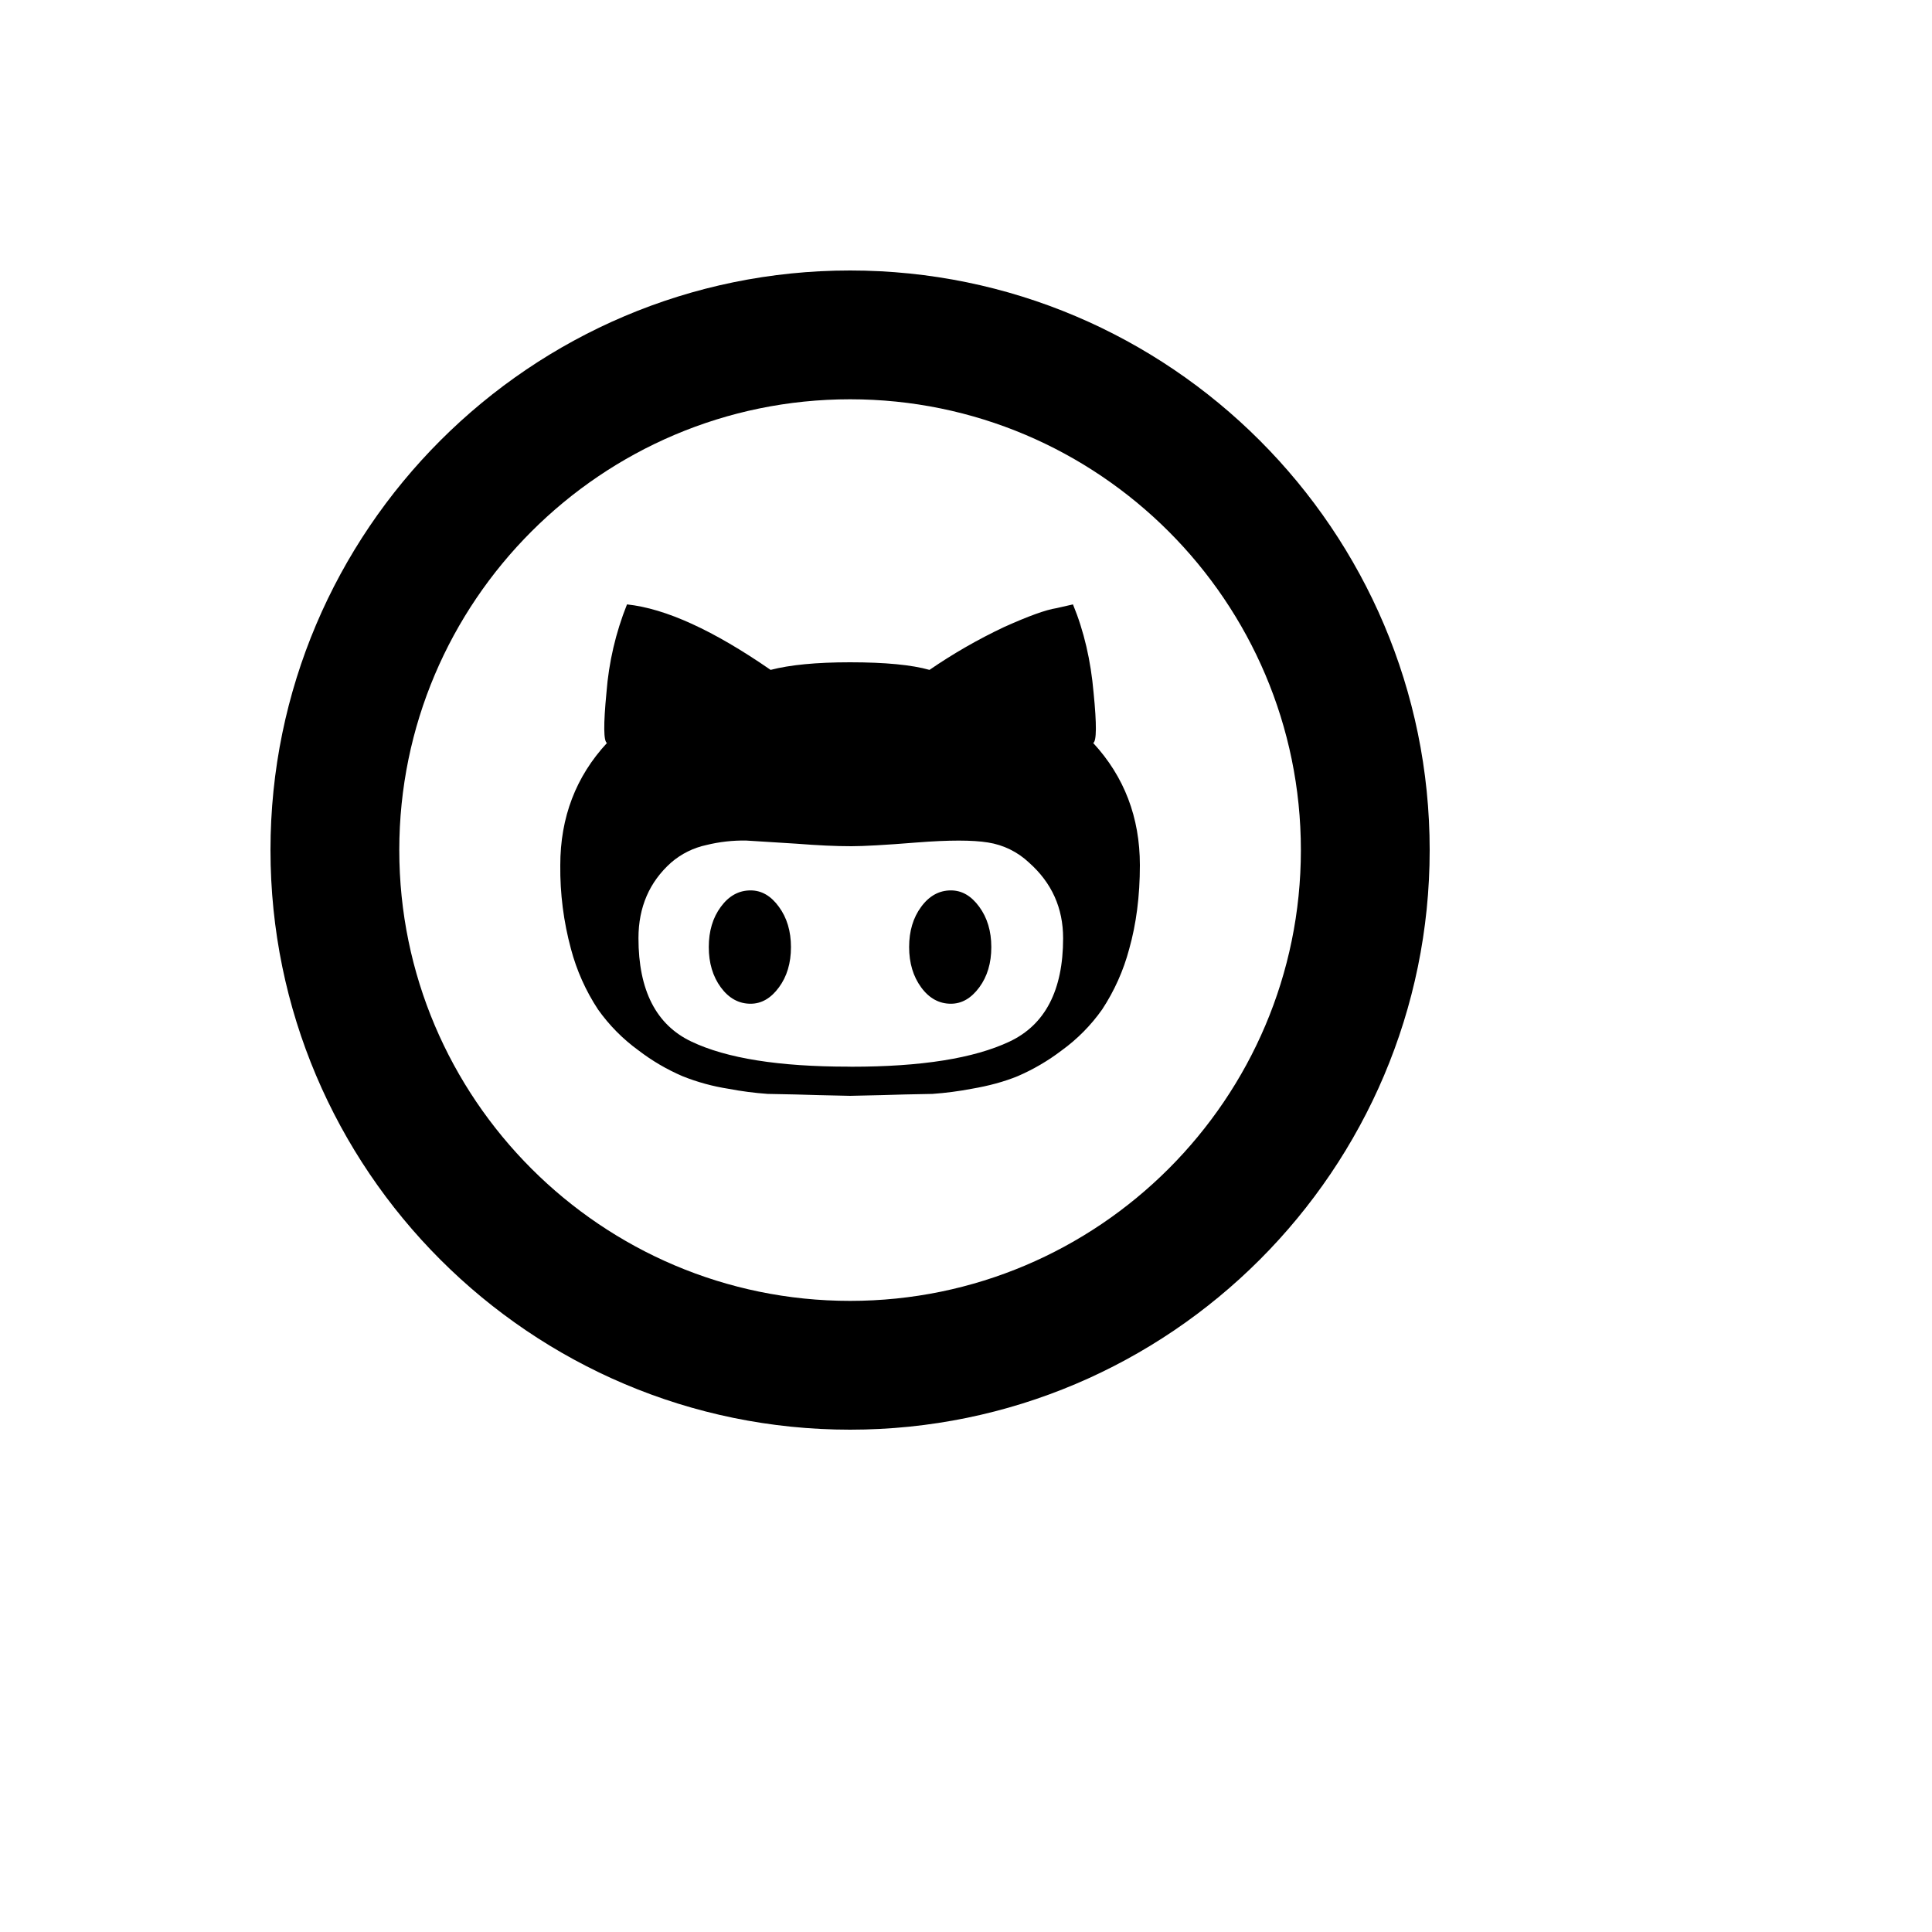 <svg xmlns="http://www.w3.org/2000/svg" version="1.1" xmlns:xlink="http://www.w3.org/1999/xlink" width="100%" height="100%" id="svgWorkerArea" viewBox="-25 -25 625 625" xmlns:idraw="https://idraw.muisca.co" style="background: white;"><defs id="defsdoc"><pattern id="patternBool" x="0" y="0" width="10" height="10" patternUnits="userSpaceOnUse" patternTransform="rotate(35)"><circle cx="5" cy="5" r="4" style="stroke: none;fill: #ff000070;"></circle></pattern></defs><g id="fileImp-71562133" class="cosito"><path id="pathImp-177437877" class="grouped" d="M250 437.5C146.604 437.5 62.5 353.375 62.5 250 62.5 146.625 146.604 62.5 250 62.5 353.396 62.5 437.5 146.625 437.5 250 437.5 353.375 353.396 437.5 250 437.5 250 437.5 250 437.5 250 437.5M250 104.167C169.604 104.167 104.167 169.583 104.167 250 104.167 330.417 169.604 395.833 250 395.833 330.396 395.833 395.833 330.417 395.833 250 395.833 169.583 330.396 104.167 250 104.167 250 104.167 250 104.167 250 104.167M282.604 263.042C286.167 263.042 289.188 264.792 291.792 268.354 294.375 271.875 295.688 276.229 295.688 281.375 295.688 286.542 294.396 290.896 291.792 294.417 289.188 297.938 286.146 299.708 282.604 299.708 278.833 299.708 275.583 297.958 273 294.417 270.417 290.896 269.104 286.542 269.104 281.375 269.104 276.208 270.396 271.875 273 268.354 275.604 264.792 278.854 263.042 282.604 263.042M328.646 215.354C338.688 226.229 343.75 239.417 343.75 254.896 343.75 264.938 342.562 273.958 340.292 282 338.45 288.95 335.496 295.556 331.542 301.562 327.946 306.663 323.533 311.131 318.479 314.792 314.081 318.148 309.288 320.952 304.208 323.146 299.875 324.917 294.917 326.271 289.292 327.229 285.119 328.023 280.904 328.573 276.667 328.875 276.667 328.875 267.5 329.062 267.5 329.062 267.5 329.062 260.167 329.271 260.167 329.271 260.167 329.271 250 329.5 250 329.5 250 329.5 239.833 329.271 239.833 329.271 239.833 329.271 232.5 329.062 232.5 329.062 232.5 329.062 223.333 328.875 223.333 328.875 219.096 328.575 214.881 328.027 210.708 327.229 205.598 326.438 200.594 325.069 195.792 323.146 190.713 320.965 185.925 318.158 181.542 314.792 176.485 311.127 172.067 306.658 168.458 301.562 164.504 295.556 161.55 288.95 159.708 282 157.317 273.167 156.152 264.046 156.25 254.896 156.25 239.417 161.292 226.229 171.354 215.354 170.25 214.812 170.188 209.396 171.188 199.062 171.942 189.267 174.183 179.642 177.833 170.521 190.375 171.854 205.812 178.938 224.292 191.708 230.542 190.083 239.083 189.25 249.979 189.25 261.417 189.25 269.958 190.083 275.688 191.708 283.356 186.44 291.438 181.8 299.854 177.833 307.646 174.333 313.271 172.271 316.812 171.729 316.812 171.729 322.104 170.521 322.104 170.521 325.688 179.208 327.875 188.75 328.771 199.062 329.812 209.396 329.75 214.812 328.646 215.354M250.438 320.083C273 320.083 290 317.396 301.562 311.958 313.083 306.542 318.917 295.375 318.917 278.521 318.917 268.75 315.25 260.583 307.896 254.062 304.231 250.588 299.594 248.312 294.604 247.542 289.646 246.729 281.958 246.729 271.604 247.542 261.292 248.375 254.229 248.75 250.438 248.75 245.271 248.75 239.667 248.479 232.708 247.938 232.708 247.938 216.396 246.917 216.396 246.917 212.075 246.842 207.76 247.325 203.562 248.354 199.325 249.254 195.383 251.21 192.104 254.042 185.104 260.292 181.542 268.438 181.542 278.5 181.542 295.354 187.25 306.521 198.646 311.938 210.042 317.375 227 320.062 249.562 320.062M217.812 263.042C221.354 263.042 224.396 264.792 226.979 268.354 229.562 271.875 230.875 276.229 230.875 281.375 230.875 286.542 229.583 290.896 226.979 294.417 224.396 297.938 221.333 299.708 217.812 299.708 214.021 299.708 210.792 297.958 208.188 294.417 205.604 290.896 204.292 286.542 204.292 281.375 204.292 276.208 205.583 271.875 208.188 268.354 210.792 264.792 214.021 263.042 217.812 263.042"></path></g></svg>